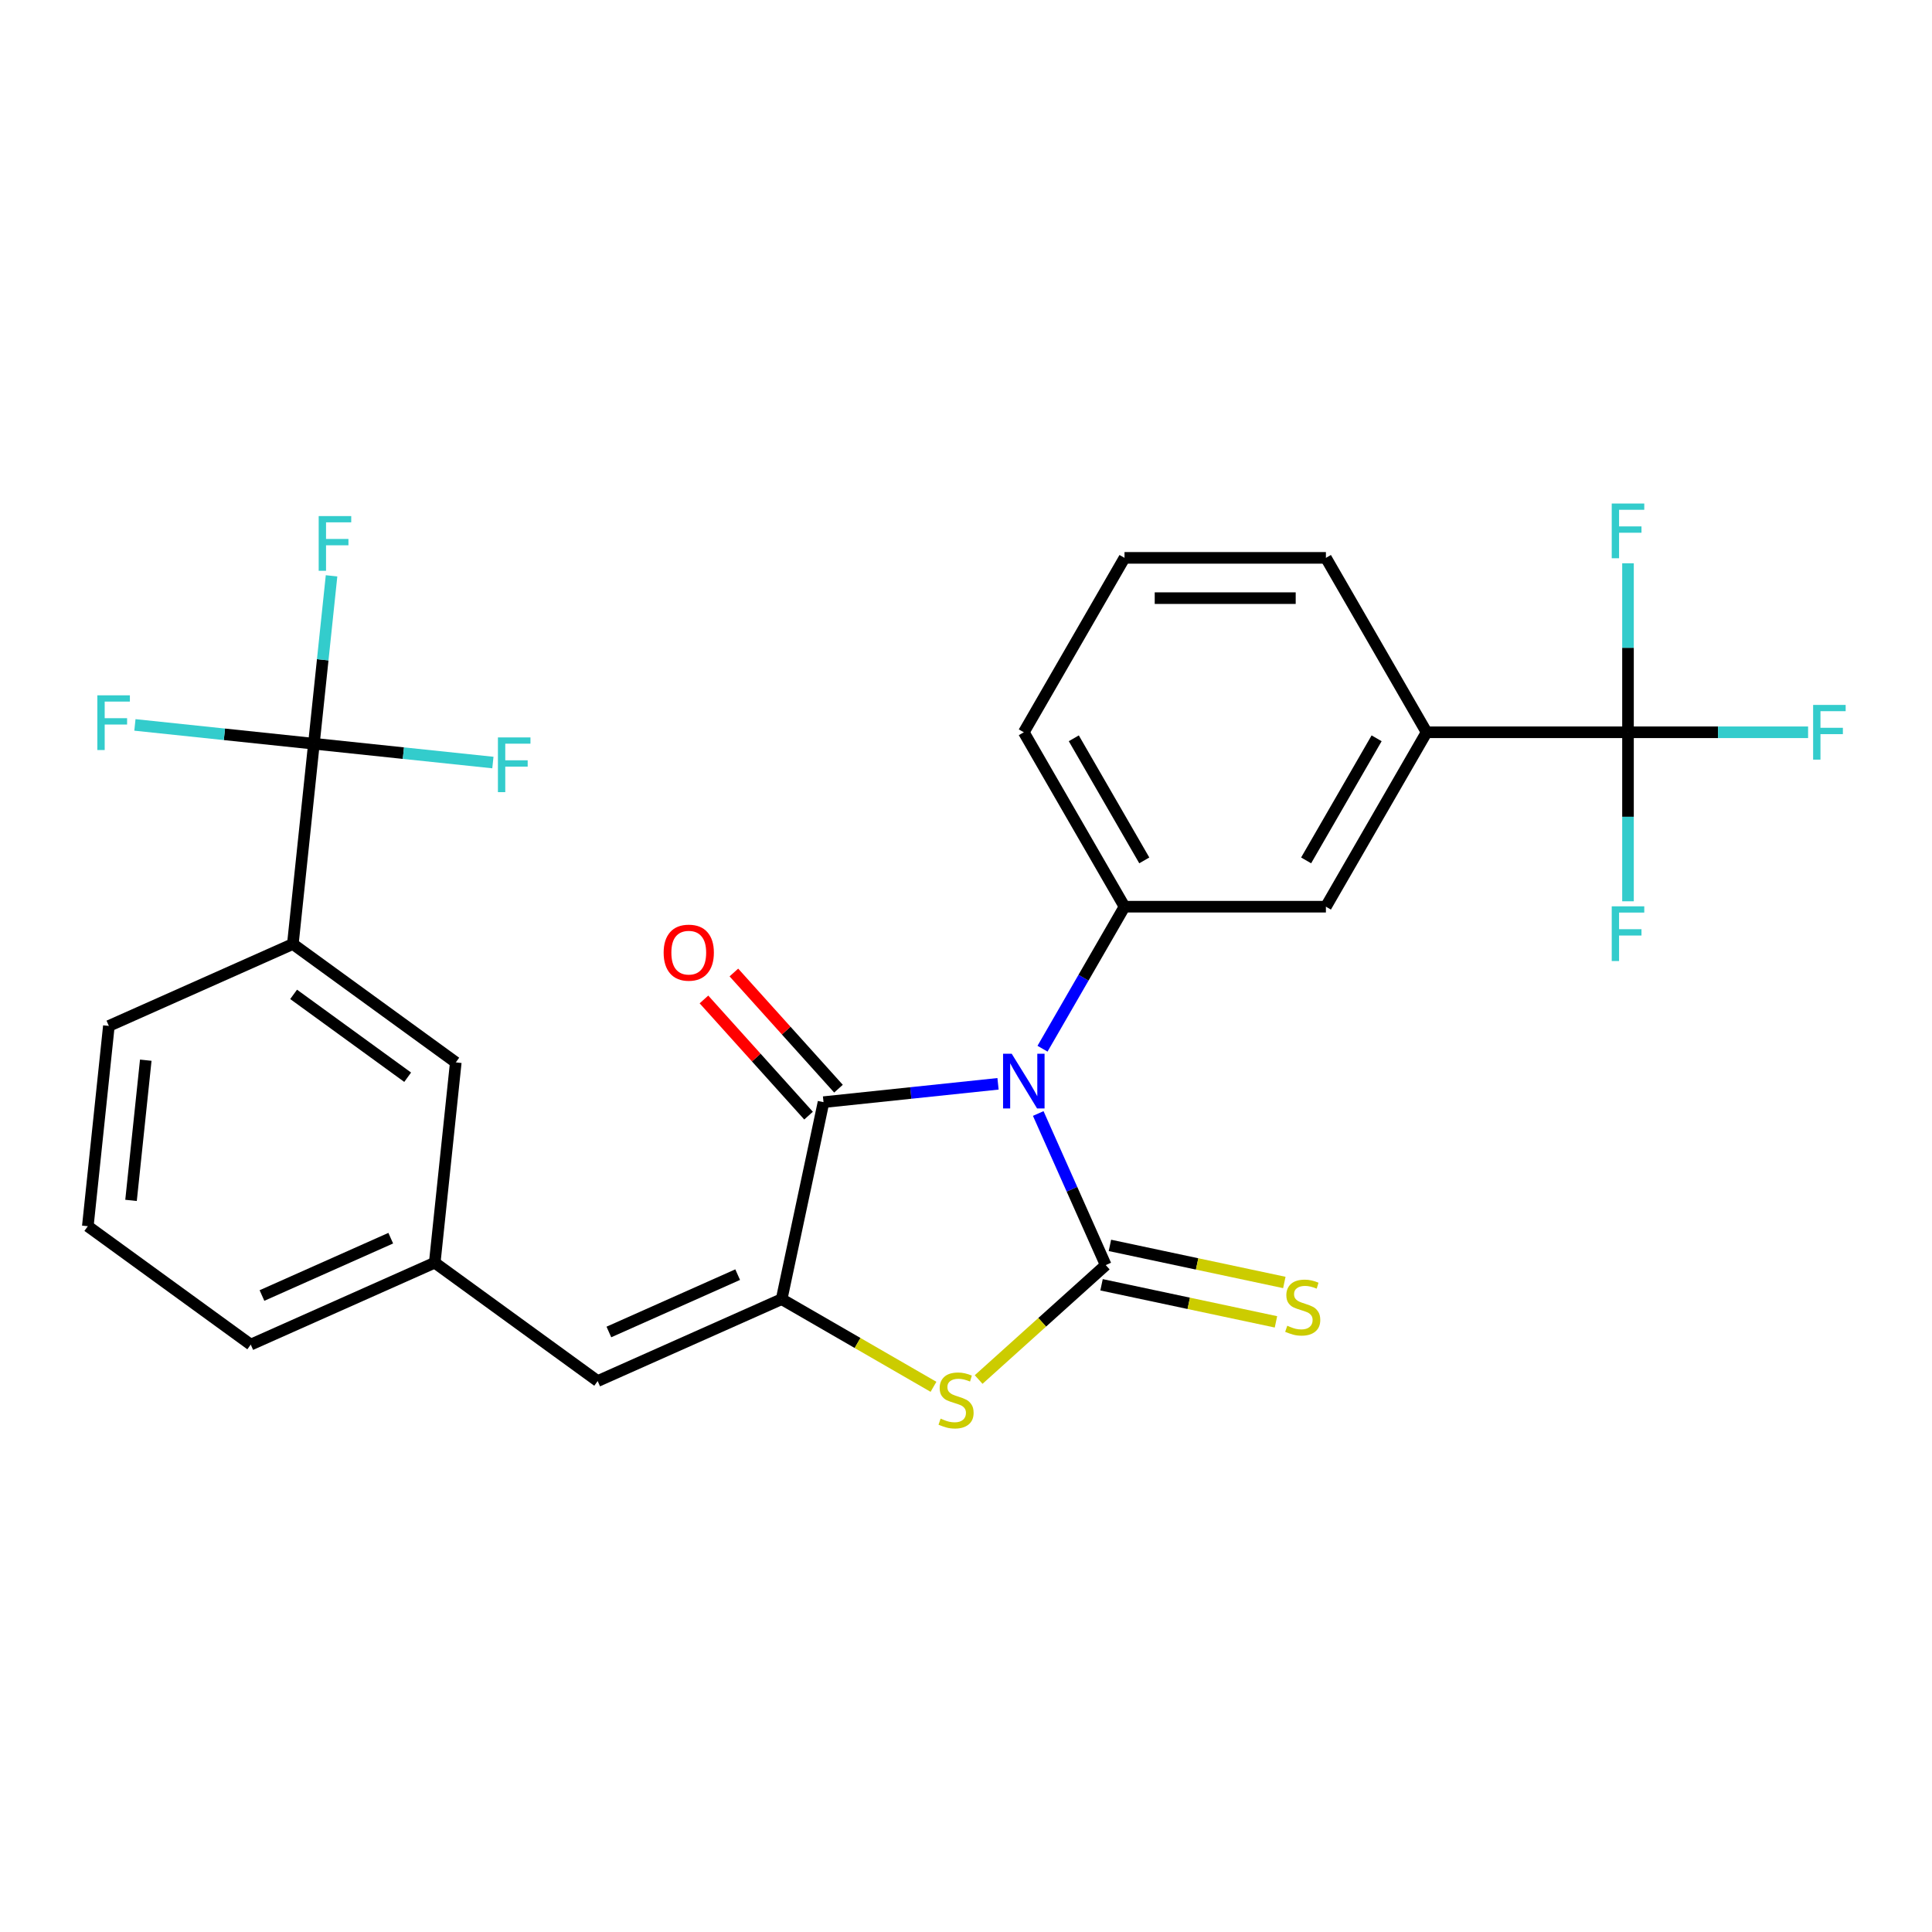 <?xml version='1.0' encoding='iso-8859-1'?>
<svg version='1.1' baseProfile='full'
              xmlns='http://www.w3.org/2000/svg'
                      xmlns:rdkit='http://www.rdkit.org/xml'
                      xmlns:xlink='http://www.w3.org/1999/xlink'
                  xml:space='preserve'
width='1000px' height='1000px' viewBox='0 0 1000 1000'>
<!-- END OF HEADER -->
<rect style='opacity:1.0;fill:#FFFFFF;stroke:none' width='1000' height='1000' x='0' y='0'> </rect>
<path class='bond-0' d='M 537.389,576.345 L 554.856,615.577' style='fill:none;fill-rule:evenodd;stroke:#0000FF;stroke-width:6px;stroke-linecap:butt;stroke-linejoin:miter;stroke-opacity:1' />
<path class='bond-0' d='M 554.856,615.577 L 572.323,654.809' style='fill:none;fill-rule:evenodd;stroke:#000000;stroke-width:6px;stroke-linecap:butt;stroke-linejoin:miter;stroke-opacity:1' />
<path class='bond-1' d='M 516.578,560.982 L 471.416,565.729' style='fill:none;fill-rule:evenodd;stroke:#0000FF;stroke-width:6px;stroke-linecap:butt;stroke-linejoin:miter;stroke-opacity:1' />
<path class='bond-1' d='M 471.416,565.729 L 426.254,570.475' style='fill:none;fill-rule:evenodd;stroke:#000000;stroke-width:6px;stroke-linecap:butt;stroke-linejoin:miter;stroke-opacity:1' />
<path class='bond-4' d='M 539.604,542.813 L 560.825,506.058' style='fill:none;fill-rule:evenodd;stroke:#0000FF;stroke-width:6px;stroke-linecap:butt;stroke-linejoin:miter;stroke-opacity:1' />
<path class='bond-4' d='M 560.825,506.058 L 582.045,469.303' style='fill:none;fill-rule:evenodd;stroke:#000000;stroke-width:6px;stroke-linecap:butt;stroke-linejoin:miter;stroke-opacity:1' />
<path class='bond-3' d='M 572.323,654.809 L 539.433,684.423' style='fill:none;fill-rule:evenodd;stroke:#000000;stroke-width:6px;stroke-linecap:butt;stroke-linejoin:miter;stroke-opacity:1' />
<path class='bond-3' d='M 539.433,684.423 L 506.543,714.038' style='fill:none;fill-rule:evenodd;stroke:#CCCC00;stroke-width:6px;stroke-linecap:butt;stroke-linejoin:miter;stroke-opacity:1' />
<path class='bond-9' d='M 570.156,665.005 L 615.295,674.6' style='fill:none;fill-rule:evenodd;stroke:#000000;stroke-width:6px;stroke-linecap:butt;stroke-linejoin:miter;stroke-opacity:1' />
<path class='bond-9' d='M 615.295,674.6 L 660.434,684.194' style='fill:none;fill-rule:evenodd;stroke:#CCCC00;stroke-width:6px;stroke-linecap:butt;stroke-linejoin:miter;stroke-opacity:1' />
<path class='bond-9' d='M 574.491,644.612 L 619.629,654.207' style='fill:none;fill-rule:evenodd;stroke:#000000;stroke-width:6px;stroke-linecap:butt;stroke-linejoin:miter;stroke-opacity:1' />
<path class='bond-9' d='M 619.629,654.207 L 664.768,663.802' style='fill:none;fill-rule:evenodd;stroke:#CCCC00;stroke-width:6px;stroke-linecap:butt;stroke-linejoin:miter;stroke-opacity:1' />
<path class='bond-2' d='M 426.254,570.475 L 404.581,672.439' style='fill:none;fill-rule:evenodd;stroke:#000000;stroke-width:6px;stroke-linecap:butt;stroke-linejoin:miter;stroke-opacity:1' />
<path class='bond-12' d='M 434,563.5 L 406.928,533.433' style='fill:none;fill-rule:evenodd;stroke:#000000;stroke-width:6px;stroke-linecap:butt;stroke-linejoin:miter;stroke-opacity:1' />
<path class='bond-12' d='M 406.928,533.433 L 379.855,503.366' style='fill:none;fill-rule:evenodd;stroke:#FF0000;stroke-width:6px;stroke-linecap:butt;stroke-linejoin:miter;stroke-opacity:1' />
<path class='bond-12' d='M 418.507,577.451 L 391.434,547.383' style='fill:none;fill-rule:evenodd;stroke:#000000;stroke-width:6px;stroke-linecap:butt;stroke-linejoin:miter;stroke-opacity:1' />
<path class='bond-12' d='M 391.434,547.383 L 364.362,517.316' style='fill:none;fill-rule:evenodd;stroke:#FF0000;stroke-width:6px;stroke-linecap:butt;stroke-linejoin:miter;stroke-opacity:1' />
<path class='bond-7' d='M 404.581,672.439 L 309.351,714.838' style='fill:none;fill-rule:evenodd;stroke:#000000;stroke-width:6px;stroke-linecap:butt;stroke-linejoin:miter;stroke-opacity:1' />
<path class='bond-7' d='M 381.816,659.753 L 315.156,689.432' style='fill:none;fill-rule:evenodd;stroke:#000000;stroke-width:6px;stroke-linecap:butt;stroke-linejoin:miter;stroke-opacity:1' />
<path class='bond-27' d='M 404.581,672.439 L 443.875,695.126' style='fill:none;fill-rule:evenodd;stroke:#000000;stroke-width:6px;stroke-linecap:butt;stroke-linejoin:miter;stroke-opacity:1' />
<path class='bond-27' d='M 443.875,695.126 L 483.17,717.813' style='fill:none;fill-rule:evenodd;stroke:#CCCC00;stroke-width:6px;stroke-linecap:butt;stroke-linejoin:miter;stroke-opacity:1' />
<path class='bond-10' d='M 582.045,469.303 L 686.287,469.303' style='fill:none;fill-rule:evenodd;stroke:#000000;stroke-width:6px;stroke-linecap:butt;stroke-linejoin:miter;stroke-opacity:1' />
<path class='bond-21' d='M 582.045,469.303 L 529.924,379.027' style='fill:none;fill-rule:evenodd;stroke:#000000;stroke-width:6px;stroke-linecap:butt;stroke-linejoin:miter;stroke-opacity:1' />
<path class='bond-21' d='M 592.282,445.338 L 555.798,382.144' style='fill:none;fill-rule:evenodd;stroke:#000000;stroke-width:6px;stroke-linecap:butt;stroke-linejoin:miter;stroke-opacity:1' />
<path class='bond-5' d='M 842.65,379.027 L 738.408,379.027' style='fill:none;fill-rule:evenodd;stroke:#000000;stroke-width:6px;stroke-linecap:butt;stroke-linejoin:miter;stroke-opacity:1' />
<path class='bond-18' d='M 842.65,379.027 L 889.258,379.027' style='fill:none;fill-rule:evenodd;stroke:#000000;stroke-width:6px;stroke-linecap:butt;stroke-linejoin:miter;stroke-opacity:1' />
<path class='bond-18' d='M 889.258,379.027 L 935.865,379.027' style='fill:none;fill-rule:evenodd;stroke:#33CCCC;stroke-width:6px;stroke-linecap:butt;stroke-linejoin:miter;stroke-opacity:1' />
<path class='bond-19' d='M 842.65,379.027 L 842.65,422.765' style='fill:none;fill-rule:evenodd;stroke:#000000;stroke-width:6px;stroke-linecap:butt;stroke-linejoin:miter;stroke-opacity:1' />
<path class='bond-19' d='M 842.65,422.765 L 842.65,466.503' style='fill:none;fill-rule:evenodd;stroke:#33CCCC;stroke-width:6px;stroke-linecap:butt;stroke-linejoin:miter;stroke-opacity:1' />
<path class='bond-20' d='M 842.65,379.027 L 842.65,335.289' style='fill:none;fill-rule:evenodd;stroke:#000000;stroke-width:6px;stroke-linecap:butt;stroke-linejoin:miter;stroke-opacity:1' />
<path class='bond-20' d='M 842.65,335.289 L 842.65,291.551' style='fill:none;fill-rule:evenodd;stroke:#33CCCC;stroke-width:6px;stroke-linecap:butt;stroke-linejoin:miter;stroke-opacity:1' />
<path class='bond-6' d='M 162.477,384.953 L 151.58,488.624' style='fill:none;fill-rule:evenodd;stroke:#000000;stroke-width:6px;stroke-linecap:butt;stroke-linejoin:miter;stroke-opacity:1' />
<path class='bond-15' d='M 162.477,384.953 L 167.044,341.501' style='fill:none;fill-rule:evenodd;stroke:#000000;stroke-width:6px;stroke-linecap:butt;stroke-linejoin:miter;stroke-opacity:1' />
<path class='bond-15' d='M 167.044,341.501 L 171.611,298.048' style='fill:none;fill-rule:evenodd;stroke:#33CCCC;stroke-width:6px;stroke-linecap:butt;stroke-linejoin:miter;stroke-opacity:1' />
<path class='bond-16' d='M 162.477,384.953 L 116.154,380.085' style='fill:none;fill-rule:evenodd;stroke:#000000;stroke-width:6px;stroke-linecap:butt;stroke-linejoin:miter;stroke-opacity:1' />
<path class='bond-16' d='M 116.154,380.085 L 69.832,375.216' style='fill:none;fill-rule:evenodd;stroke:#33CCCC;stroke-width:6px;stroke-linecap:butt;stroke-linejoin:miter;stroke-opacity:1' />
<path class='bond-17' d='M 162.477,384.953 L 208.799,389.822' style='fill:none;fill-rule:evenodd;stroke:#000000;stroke-width:6px;stroke-linecap:butt;stroke-linejoin:miter;stroke-opacity:1' />
<path class='bond-17' d='M 208.799,389.822 L 255.121,394.691' style='fill:none;fill-rule:evenodd;stroke:#33CCCC;stroke-width:6px;stroke-linecap:butt;stroke-linejoin:miter;stroke-opacity:1' />
<path class='bond-13' d='M 309.351,714.838 L 225.018,653.566' style='fill:none;fill-rule:evenodd;stroke:#000000;stroke-width:6px;stroke-linecap:butt;stroke-linejoin:miter;stroke-opacity:1' />
<path class='bond-8' d='M 738.408,379.027 L 686.287,469.303' style='fill:none;fill-rule:evenodd;stroke:#000000;stroke-width:6px;stroke-linecap:butt;stroke-linejoin:miter;stroke-opacity:1' />
<path class='bond-8' d='M 712.535,382.144 L 676.05,445.338' style='fill:none;fill-rule:evenodd;stroke:#000000;stroke-width:6px;stroke-linecap:butt;stroke-linejoin:miter;stroke-opacity:1' />
<path class='bond-28' d='M 738.408,379.027 L 686.287,288.751' style='fill:none;fill-rule:evenodd;stroke:#000000;stroke-width:6px;stroke-linecap:butt;stroke-linejoin:miter;stroke-opacity:1' />
<path class='bond-11' d='M 151.58,488.624 L 235.914,549.896' style='fill:none;fill-rule:evenodd;stroke:#000000;stroke-width:6px;stroke-linecap:butt;stroke-linejoin:miter;stroke-opacity:1' />
<path class='bond-11' d='M 151.976,514.681 L 211.009,557.572' style='fill:none;fill-rule:evenodd;stroke:#000000;stroke-width:6px;stroke-linecap:butt;stroke-linejoin:miter;stroke-opacity:1' />
<path class='bond-29' d='M 151.58,488.624 L 56.351,531.023' style='fill:none;fill-rule:evenodd;stroke:#000000;stroke-width:6px;stroke-linecap:butt;stroke-linejoin:miter;stroke-opacity:1' />
<path class='bond-14' d='M 225.018,653.566 L 235.914,549.896' style='fill:none;fill-rule:evenodd;stroke:#000000;stroke-width:6px;stroke-linecap:butt;stroke-linejoin:miter;stroke-opacity:1' />
<path class='bond-26' d='M 225.018,653.566 L 129.788,695.965' style='fill:none;fill-rule:evenodd;stroke:#000000;stroke-width:6px;stroke-linecap:butt;stroke-linejoin:miter;stroke-opacity:1' />
<path class='bond-26' d='M 202.253,640.88 L 135.593,670.56' style='fill:none;fill-rule:evenodd;stroke:#000000;stroke-width:6px;stroke-linecap:butt;stroke-linejoin:miter;stroke-opacity:1' />
<path class='bond-24' d='M 529.924,379.027 L 582.045,288.751' style='fill:none;fill-rule:evenodd;stroke:#000000;stroke-width:6px;stroke-linecap:butt;stroke-linejoin:miter;stroke-opacity:1' />
<path class='bond-22' d='M 686.287,288.751 L 582.045,288.751' style='fill:none;fill-rule:evenodd;stroke:#000000;stroke-width:6px;stroke-linecap:butt;stroke-linejoin:miter;stroke-opacity:1' />
<path class='bond-22' d='M 670.651,309.599 L 597.681,309.599' style='fill:none;fill-rule:evenodd;stroke:#000000;stroke-width:6px;stroke-linecap:butt;stroke-linejoin:miter;stroke-opacity:1' />
<path class='bond-23' d='M 56.351,531.023 L 45.455,634.694' style='fill:none;fill-rule:evenodd;stroke:#000000;stroke-width:6px;stroke-linecap:butt;stroke-linejoin:miter;stroke-opacity:1' />
<path class='bond-23' d='M 75.451,548.753 L 67.823,621.322' style='fill:none;fill-rule:evenodd;stroke:#000000;stroke-width:6px;stroke-linecap:butt;stroke-linejoin:miter;stroke-opacity:1' />
<path class='bond-25' d='M 45.455,634.694 L 129.788,695.965' style='fill:none;fill-rule:evenodd;stroke:#000000;stroke-width:6px;stroke-linecap:butt;stroke-linejoin:miter;stroke-opacity:1' />
<path  class='atom-0' d='M 523.664 545.419
L 532.944 560.419
Q 533.864 561.899, 535.344 564.579
Q 536.824 567.259, 536.904 567.419
L 536.904 545.419
L 540.664 545.419
L 540.664 573.739
L 536.784 573.739
L 526.824 557.339
Q 525.664 555.419, 524.424 553.219
Q 523.224 551.019, 522.864 550.339
L 522.864 573.739
L 519.184 573.739
L 519.184 545.419
L 523.664 545.419
' fill='#0000FF'/>
<path  class='atom-4' d='M 486.857 734.28
Q 487.177 734.4, 488.497 734.96
Q 489.817 735.52, 491.257 735.88
Q 492.737 736.2, 494.177 736.2
Q 496.857 736.2, 498.417 734.92
Q 499.977 733.6, 499.977 731.32
Q 499.977 729.76, 499.177 728.8
Q 498.417 727.84, 497.217 727.32
Q 496.017 726.8, 494.017 726.2
Q 491.497 725.44, 489.977 724.72
Q 488.497 724, 487.417 722.48
Q 486.377 720.96, 486.377 718.4
Q 486.377 714.84, 488.777 712.64
Q 491.217 710.44, 496.017 710.44
Q 499.297 710.44, 503.017 712
L 502.097 715.08
Q 498.697 713.68, 496.137 713.68
Q 493.377 713.68, 491.857 714.84
Q 490.337 715.96, 490.377 717.92
Q 490.377 719.44, 491.137 720.36
Q 491.937 721.28, 493.057 721.8
Q 494.217 722.32, 496.137 722.92
Q 498.697 723.72, 500.217 724.52
Q 501.737 725.32, 502.817 726.96
Q 503.937 728.56, 503.937 731.32
Q 503.937 735.24, 501.297 737.36
Q 498.697 739.44, 494.337 739.44
Q 491.817 739.44, 489.897 738.88
Q 488.017 738.36, 485.777 737.44
L 486.857 734.28
' fill='#CCCC00'/>
<path  class='atom-10' d='M 666.287 686.202
Q 666.607 686.322, 667.927 686.882
Q 669.247 687.442, 670.687 687.802
Q 672.167 688.122, 673.607 688.122
Q 676.287 688.122, 677.847 686.842
Q 679.407 685.522, 679.407 683.242
Q 679.407 681.682, 678.607 680.722
Q 677.847 679.762, 676.647 679.242
Q 675.447 678.722, 673.447 678.122
Q 670.927 677.362, 669.407 676.642
Q 667.927 675.922, 666.847 674.402
Q 665.807 672.882, 665.807 670.322
Q 665.807 666.762, 668.207 664.562
Q 670.647 662.362, 675.447 662.362
Q 678.727 662.362, 682.447 663.922
L 681.527 667.002
Q 678.127 665.602, 675.567 665.602
Q 672.807 665.602, 671.287 666.762
Q 669.767 667.882, 669.807 669.842
Q 669.807 671.362, 670.567 672.282
Q 671.367 673.202, 672.487 673.722
Q 673.647 674.242, 675.567 674.842
Q 678.127 675.642, 679.647 676.442
Q 681.167 677.242, 682.247 678.882
Q 683.367 680.482, 683.367 683.242
Q 683.367 687.162, 680.727 689.282
Q 678.127 691.362, 673.767 691.362
Q 671.247 691.362, 669.327 690.802
Q 667.447 690.282, 665.207 689.362
L 666.287 686.202
' fill='#CCCC00'/>
<path  class='atom-13' d='M 343.502 493.089
Q 343.502 486.289, 346.862 482.489
Q 350.222 478.689, 356.502 478.689
Q 362.782 478.689, 366.142 482.489
Q 369.502 486.289, 369.502 493.089
Q 369.502 499.969, 366.102 503.889
Q 362.702 507.769, 356.502 507.769
Q 350.262 507.769, 346.862 503.889
Q 343.502 500.009, 343.502 493.089
M 356.502 504.569
Q 360.822 504.569, 363.142 501.689
Q 365.502 498.769, 365.502 493.089
Q 365.502 487.529, 363.142 484.729
Q 360.822 481.889, 356.502 481.889
Q 352.182 481.889, 349.822 484.689
Q 347.502 487.489, 347.502 493.089
Q 347.502 498.809, 349.822 501.689
Q 352.182 504.569, 356.502 504.569
' fill='#FF0000'/>
<path  class='atom-16' d='M 164.953 267.122
L 181.793 267.122
L 181.793 270.362
L 168.753 270.362
L 168.753 278.962
L 180.353 278.962
L 180.353 282.242
L 168.753 282.242
L 168.753 295.442
L 164.953 295.442
L 164.953 267.122
' fill='#33CCCC'/>
<path  class='atom-17' d='M 50.386 359.897
L 67.226 359.897
L 67.226 363.137
L 54.186 363.137
L 54.186 371.737
L 65.786 371.737
L 65.786 375.017
L 54.186 375.017
L 54.186 388.217
L 50.386 388.217
L 50.386 359.897
' fill='#33CCCC'/>
<path  class='atom-18' d='M 257.727 381.689
L 274.567 381.689
L 274.567 384.929
L 261.527 384.929
L 261.527 393.529
L 273.127 393.529
L 273.127 396.809
L 261.527 396.809
L 261.527 410.009
L 257.727 410.009
L 257.727 381.689
' fill='#33CCCC'/>
<path  class='atom-19' d='M 938.471 364.867
L 955.311 364.867
L 955.311 368.107
L 942.271 368.107
L 942.271 376.707
L 953.871 376.707
L 953.871 379.987
L 942.271 379.987
L 942.271 393.187
L 938.471 393.187
L 938.471 364.867
' fill='#33CCCC'/>
<path  class='atom-20' d='M 834.23 469.109
L 851.07 469.109
L 851.07 472.349
L 838.03 472.349
L 838.03 480.949
L 849.63 480.949
L 849.63 484.229
L 838.03 484.229
L 838.03 497.429
L 834.23 497.429
L 834.23 469.109
' fill='#33CCCC'/>
<path  class='atom-21' d='M 834.23 260.625
L 851.07 260.625
L 851.07 263.865
L 838.03 263.865
L 838.03 272.465
L 849.63 272.465
L 849.63 275.745
L 838.03 275.745
L 838.03 288.945
L 834.23 288.945
L 834.23 260.625
' fill='#33CCCC'/>
</svg>
